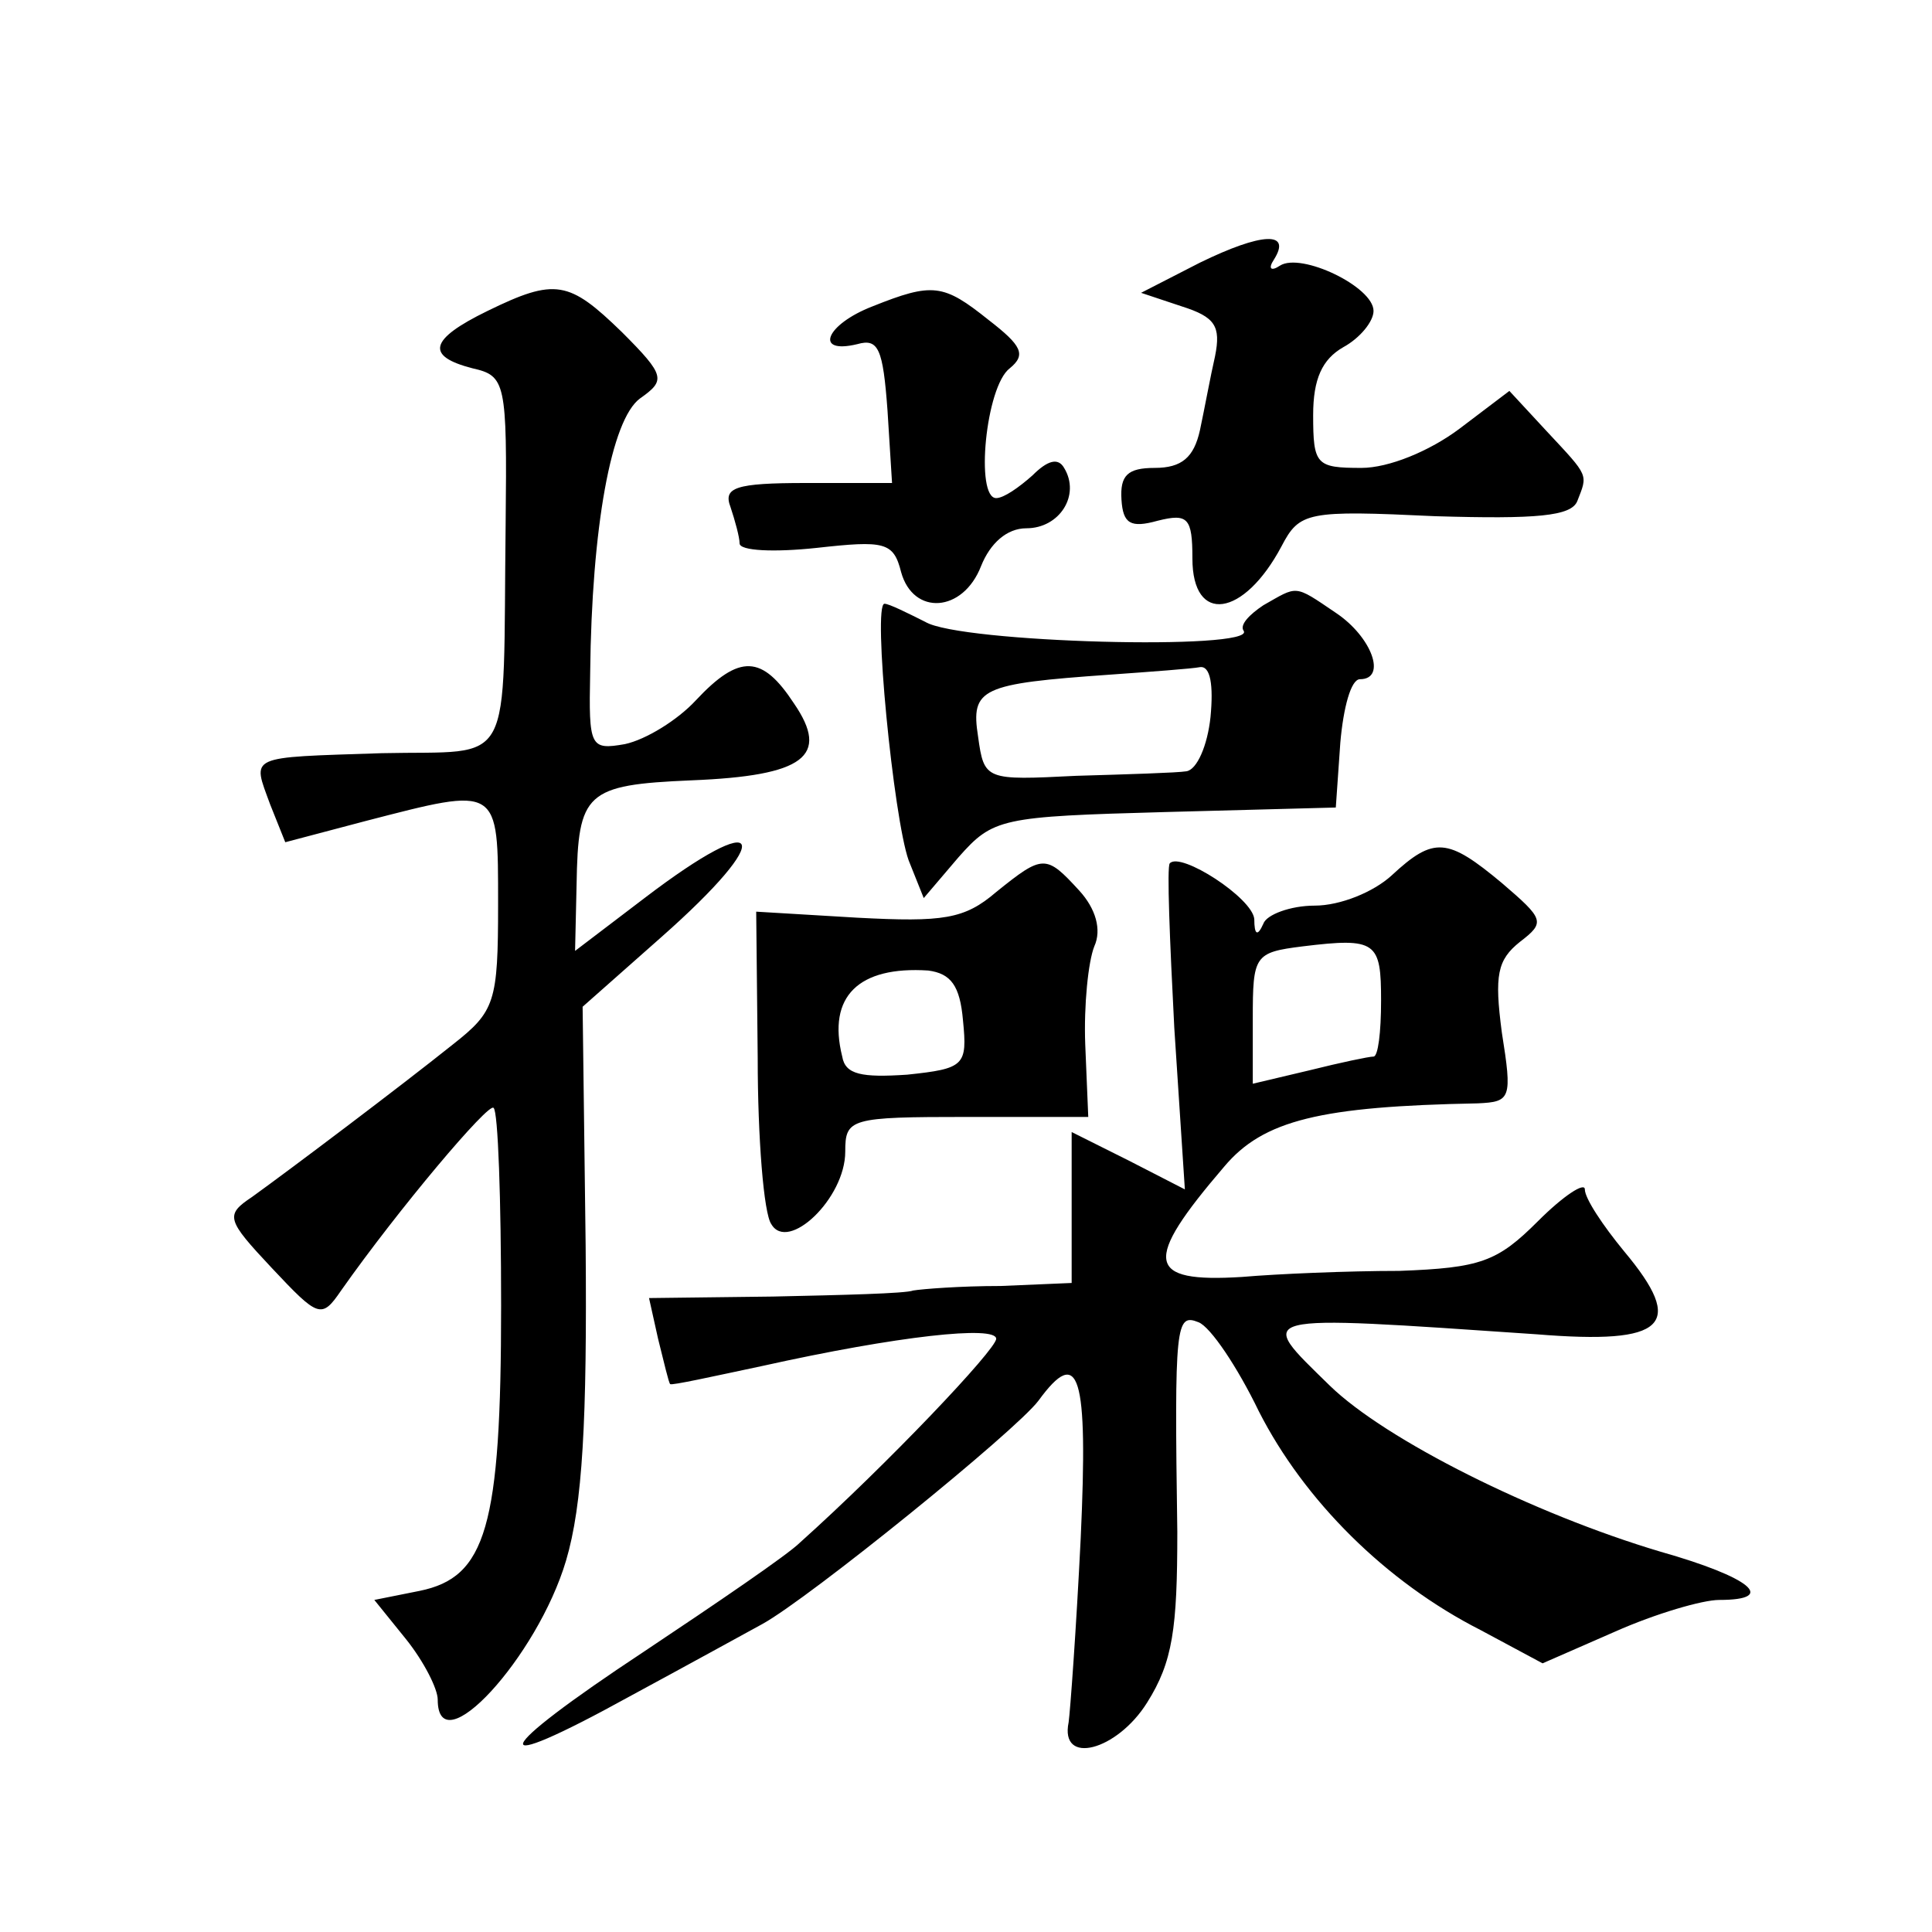 <?xml version="1.0" standalone="no"?>
<!DOCTYPE svg PUBLIC "-//W3C//DTD SVG 20010904//EN"
 "http://www.w3.org/TR/2001/REC-SVG-20010904/DTD/svg10.dtd">
<svg version="1.0" xmlns="http://www.w3.org/2000/svg"
 width="128pt" height="128pt" viewBox="0 0 128 128"
 preserveAspectRatio="xMidYMid meet">
<g transform="translate(0,128) scale(0.1,-0.1)"
fill="#0" stroke="none">
<path d="M795 1106 l-39 -20 27 -9 c22 -7 26 -13 22 -33 -3 -13 -7 -35 -10 -49
-4 -18 -12 -25 -30 -25 -18 0 -23 -5 -22 -21 1 -16 6 -19 24 -14 20 5 23 2 23 -25
0 -44 34 -39 59 8 12 23 17 24 102 20 67 -2 90 0 94 10 7 18 8 16 -20 46 l-25 27
-33 -25 c-20 -15 -47 -26 -65 -26 -30 0 -32 2 -32 35 0 24 6 37 20 45 11 6 20 17
20 24 0 16 -48 39 -62 30 -6 -4 -8 -2 -4 4 12 19 -8 18 -49 -2z M323 1074 c-39
-19 -41 -30 -10 -38 22 -5 23 -9 22 -103 -2 -166 7 -150 -82 -152 -90 -3 -86 -1
-74 -34 l10 -25 53 14 c89 23 88 24 88 -55 0 -65 -2 -71 -30 -93 -35 -28 -108 -83
-133 -101 -18 -12 -17 -15 13 -47 31 -33 33 -34 46 -15 38 54 98 125 101 121 3
-2 5 -61 5 -131 0 -147 -10 -180 -54 -189 l-30 -6 21 -26 c12 -15 21 -33 21 -40
0 -44 66 28 85 92 11 37 14 93 13 209 l-2 158 52 46 c77 68 69 87 -11 26 l-46 -35
1 44 c1 61 6 66 76 69 75 3 92 16 68 51 -21 32 -36 33 -65 2 -12 -13 -33 -26 -47
-29 -23 -4 -24 -2 -23 47 1 97 14 168 33 182 17 12 17 15 -12 44 -35 34 -44 36
-89 14z M578 1077 c-31 -12 -39 -32 -10 -25 14 4 17 -3 20 -44 l3 -48 -57 0 c-47
0 -55 -3 -50 -16 3 -9 6 -20 6 -24 0 -5 23 -6 51 -3 45 5 51 4 56 -16 8 -29 41
-27 53 4 6 15 17 25 30 25 22 0 36 22 25 40 -4 7 -11 5 -21 -5 -9 -8 -19 -15 -24
-15 -14 0 -7 74 9 86 11 9 8 15 -14 32 -30 24 -37 25 -77 9z M837 879 c-9 -6 -16
-13 -13 -17 8 -13 -188 -8 -211 6 -12 6 -24 12 -27 12 -8 0 6 -142 16 -170 l10
-25 23 27 c23 26 28 27 137 30 l113 3 3 43 c2 23 7 42 13 42 18 0 8 28 -16 44 -28
19 -25 18 -48 5z m-35 -74 c-2 -19 -9 -35 -16 -36 -6 -1 -39 -2 -73 -3 -60 -3 -61
-3 -65 26 -5 32 2 35 87 41 28 2 55 4 60 5 7 1 9 -12 7 -33z M922 700 c-12 -11
-34 -20 -51 -20 -16 0 -32 -6 -34 -12 -4 -9 -6 -7 -6 3 -1 14 -49 45 -56 37 -2
-2 0 -51 3 -109 l7 -107 -37 19 -38 19 0 -50 0 -50 -47 -2 c-27 0 -52 -2 -58 -3
-5 -2 -47 -3 -93 -4 l-82 -1 6 -27 c4 -16 7 -29 8 -30 1 -1 28 5 61 12 90 20 155
27 155 18 0 -7 -72 -83 -130 -135 -8 -8 -55 -40 -103 -72 -103 -68 -108 -84 -10
-30 37 20 77 42 88 48 31 17 168 128 183 148 27 37 33 18 28 -91 -3 -61 -7 -115
-8 -122 -6 -29 32 -19 52 13 17 27 20 49 20 113 -2 138 -1 145 14 139 8 -3 26 -30
40 -59 30 -59 84 -113 147 -145 l41 -22 48 21 c27 12 58 21 69 21 39 0 21 15 -39
32 -84 25 -182 74 -219 110 -49 48 -54 47 137 34 86 -7 99 6 58 55 -14 17 -26 35
-26 41 0 5 -14 -4 -31 -21 -27 -27 -38 -31 -92 -33 -34 0 -81 -2 -104 -4 -64 -4
-66 10 -12 73 26 31 64 40 168 42 22 1 23 3 16 47 -5 38 -3 48 12 60 17 13 16 15
-12 39 -36 30 -45 31 -73 5z m-7 -83 c0 -21 -2 -37 -5 -37 -3 0 -22 -4 -42 -9 l-38
-9 0 43 c0 42 1 44 33 48 49 6 52 3 52 -36z M660 689 c-21 -18 -35 -20 -92 -17
l-67 4 1 -97 c0 -53 4 -103 9 -110 11 -19 49 17 49 48 0 22 3 23 81 23 l80 0 -2
48 c-1 26 2 55 6 65 5 11 1 25 -10 37 -22 24 -24 24 -55 -1z m-22 -85 c3 -30 1
-32 -37 -36 -30 -2 -41 0 -43 12 -10 40 11 60 57 57 15 -2 21 -10 23 -33z"/>
</g>
</svg>
